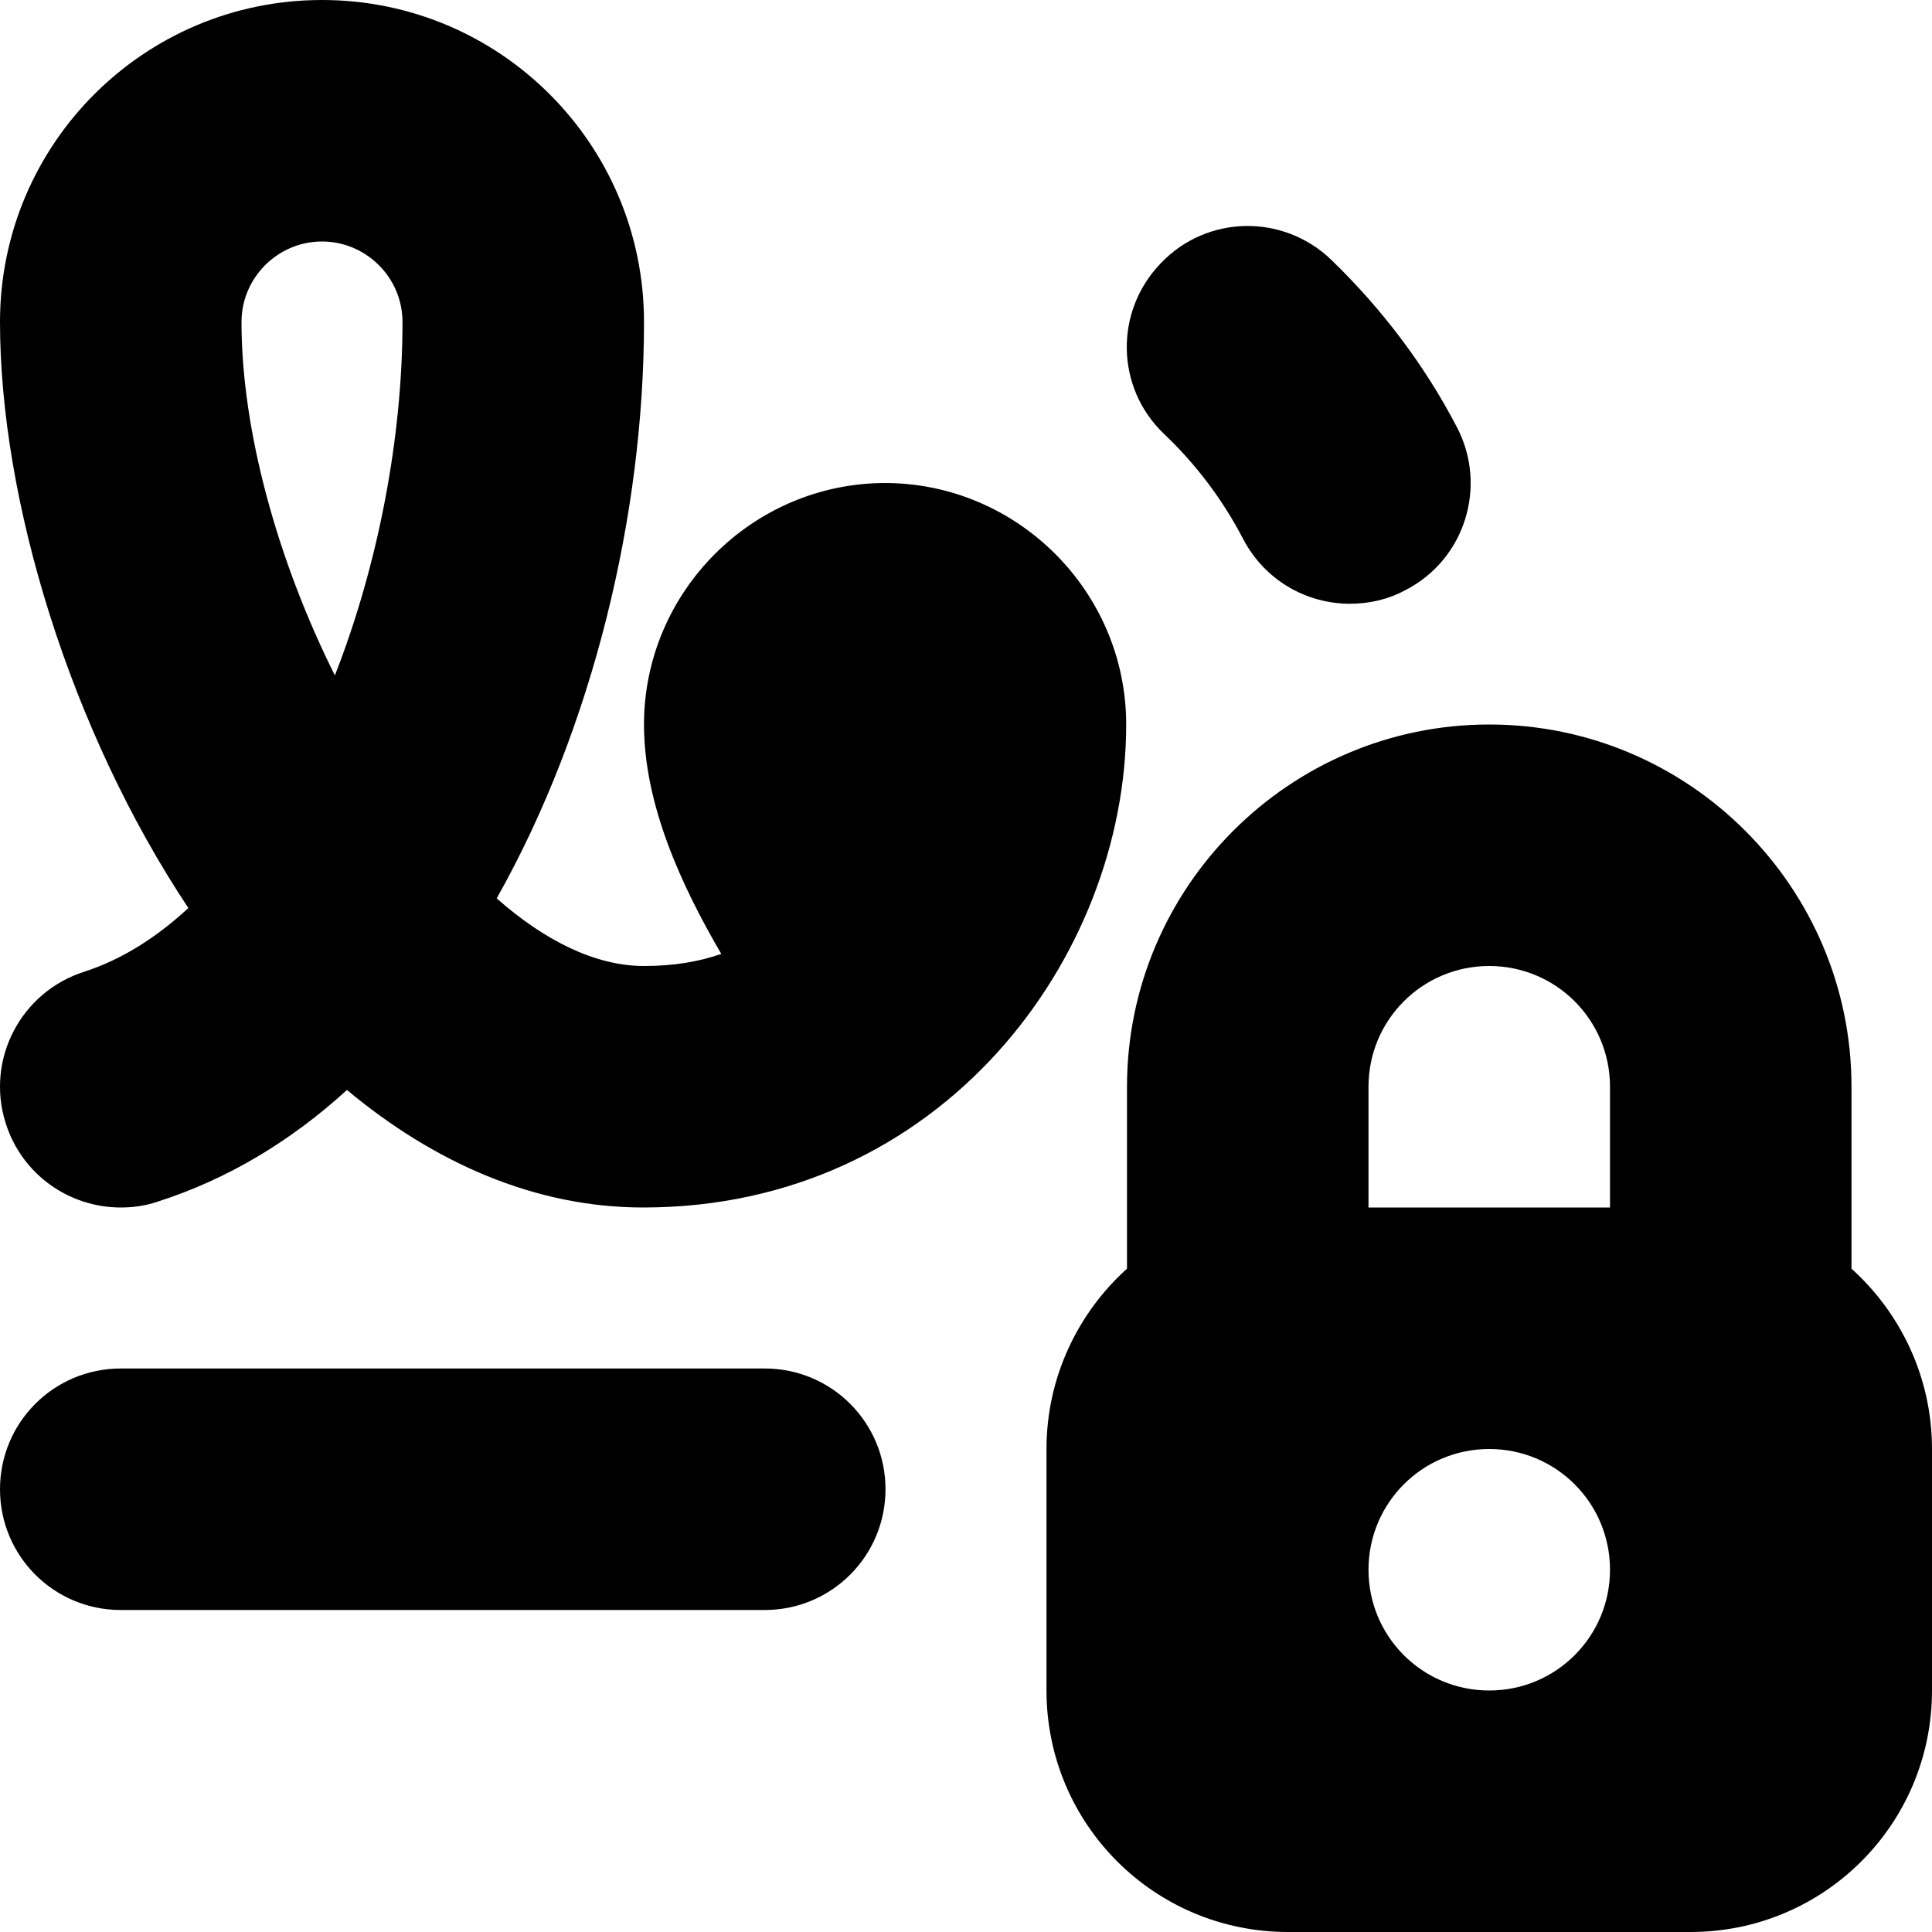 <?xml version="1.0" encoding="UTF-8"?>
<svg xmlns="http://www.w3.org/2000/svg" id="Layer_1" data-name="Layer 1" viewBox="0 0 24 24" width="512" height="512"><path d="M23,15.76v-2.26c0-2.48-2.02-4.5-4.5-4.5s-4.5,2.02-4.5,4.5v2.26c-.61,.55-1,1.35-1,2.24v3c0,1.66,1.34,3,3,3h5c1.66,0,3-1.34,3-3v-3c0-.89-.39-1.69-1-2.24Zm-4.5-3.76c.83,0,1.5,.67,1.5,1.5v1.5h-3v-1.5c0-.83,.67-1.5,1.5-1.5Zm0,9c-.83,0-1.5-.67-1.5-1.5s.67-1.5,1.5-1.5,1.5,.67,1.5,1.5-.67,1.5-1.5,1.5ZM11,6c-1.65,0-3,1.35-3,3,0,1,.47,2.01,.96,2.85-.29,.1-.6,.15-.96,.15-.61,0-1.24-.32-1.83-.84,1.2-2.13,1.83-4.78,1.83-7.16C8,1.79,6.21,0,4,0S0,1.79,0,4s.87,5.07,2.34,7.28c-.4,.37-.83,.64-1.29,.79-.79,.25-1.23,1.09-.98,1.88,.2,.64,.79,1.05,1.43,1.05,.15,0,.3-.02,.45-.07,.88-.28,1.67-.76,2.36-1.39,1.08,.9,2.33,1.46,3.68,1.46,3.71,0,6-3.11,6-6,0-1.65-1.35-3-3-3Zm-6.84,2.39c-.71-1.42-1.16-3.04-1.16-4.39,0-.55,.45-1,1-1s1,.45,1,1c0,1.43-.3,3.01-.84,4.39Zm10.3-3c-.6-.57-.62-1.52-.04-2.12,.57-.6,1.52-.62,2.12-.04,.63,.61,1.16,1.31,1.56,2.08,.38,.73,.1,1.64-.64,2.02-.22,.12-.46,.17-.69,.17-.54,0-1.06-.29-1.33-.81-.25-.48-.58-.92-.98-1.3Zm-3.46,13.11c0,.83-.67,1.5-1.5,1.5H1.5c-.83,0-1.5-.67-1.5-1.5s.67-1.5,1.5-1.5H9.5c.83,0,1.5,.67,1.5,1.5Z"/></svg>
